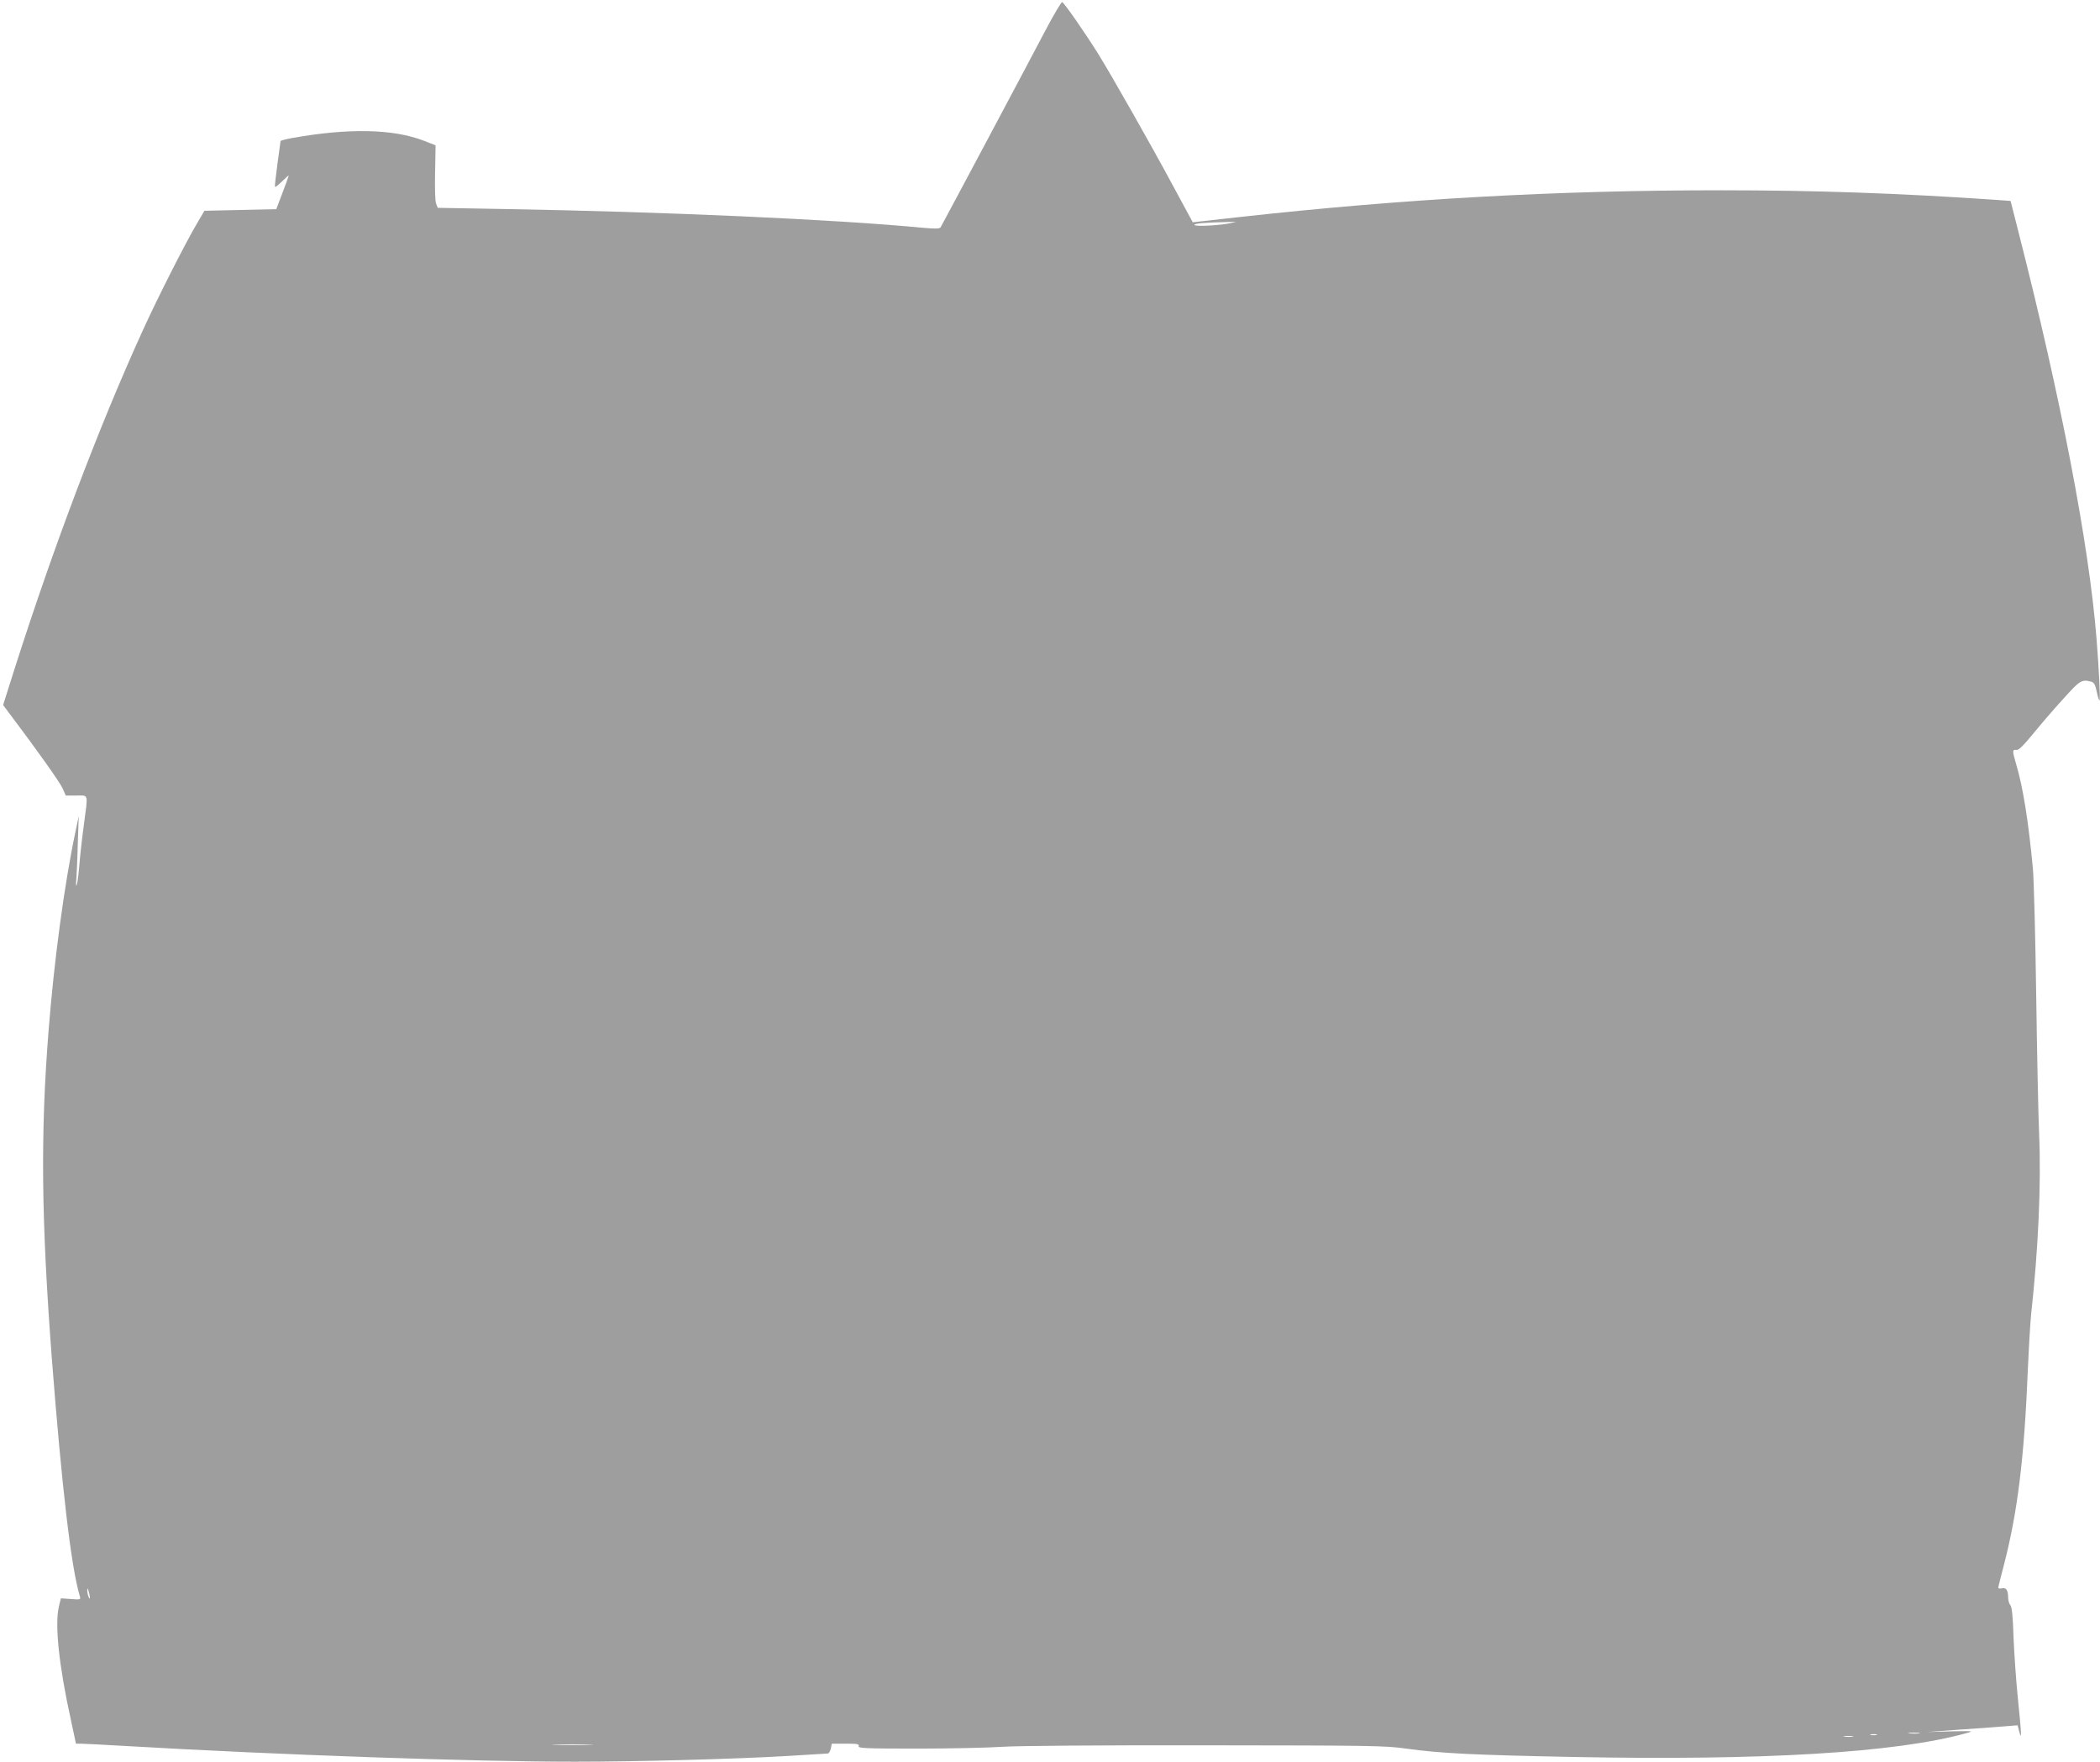 <?xml version="1.0" standalone="no"?>
<!DOCTYPE svg PUBLIC "-//W3C//DTD SVG 20010904//EN"
 "http://www.w3.org/TR/2001/REC-SVG-20010904/DTD/svg10.dtd">
<svg version="1.0" xmlns="http://www.w3.org/2000/svg"
 width="1280pt" height="1074pt" viewBox="0 0 1280 1074"
 preserveAspectRatio="xMidYMid meet">
<g transform="translate(0,1074) scale(0.1,-0.1)"
fill="#9e9e9e" stroke="none">
<path d="M6366 10543 c-118 -225 -623 -1173 -633 -1189 -6 -9 -34 -9 -103 -3
-545 52 -1579 98 -2568 115 l-394 7 -10 26 c-6 15 -8 94 -6 191 l3 164 -74 29
c-185 71 -456 77 -798 16 -40 -7 -73 -16 -73 -19 0 -3 -9 -66 -19 -140 -10
-74 -17 -137 -15 -139 3 -3 22 13 44 34 22 22 40 37 40 35 0 -3 -17 -50 -38
-105 l-38 -100 -219 -5 -219 -5 -44 -75 c-72 -121 -244 -461 -332 -655 -268
-588 -545 -1322 -781 -2062 l-70 -221 44 -59 c157 -208 303 -413 319 -450 l19
-43 64 0 c77 0 72 18 46 -180 -11 -80 -23 -188 -27 -240 -4 -52 -11 -106 -15
-120 -6 -18 -7 -10 -4 25 2 28 7 127 9 220 l6 170 -20 -95 c-69 -327 -131
-793 -164 -1215 -50 -629 -44 -1148 19 -1985 61 -789 118 -1282 171 -1459 7
-23 6 -24 -54 -19 l-61 4 -12 -50 c-26 -109 0 -359 72 -686 l32 -150 31 0 c17
0 146 -7 286 -15 910 -53 2107 -95 2725 -95 380 0 1000 17 1295 35 129 8 240
15 246 15 6 0 14 14 18 30 l6 30 84 0 c72 0 84 -2 80 -15 -5 -13 38 -15 357
-15 200 0 434 5 519 11 94 6 579 10 1240 9 1009 -1 1094 -2 1220 -20 208 -29
408 -39 1015 -51 1162 -23 1973 26 2400 145 48 13 43 14 -95 11 l-145 -4 190
14 c105 7 229 16 276 20 l87 7 10 -39 c15 -58 14 -16 -8 197 -11 107 -23 278
-27 378 -4 133 -10 187 -20 197 -7 8 -13 29 -13 47 0 44 -13 62 -39 55 -12 -3
-21 -1 -21 4 0 5 16 69 35 141 83 322 123 647 145 1183 6 138 15 291 20 340
44 401 62 795 49 1100 -5 116 -13 500 -18 855 -5 355 -14 699 -20 765 -27 286
-60 496 -102 636 -24 82 -24 91 1 87 14 -2 40 23 100 96 44 54 126 150 183
212 105 117 115 124 174 108 17 -5 24 -18 33 -60 6 -30 14 -54 17 -54 6 0 -3
187 -18 375 -46 578 -219 1475 -477 2485 l-47 185 -95 7 c-584 40 -1095 58
-1670 58 -1000 0 -1932 -52 -2933 -163 l-287 -32 -127 235 c-142 263 -361 648
-445 785 -83 133 -211 318 -224 322 -5 2 -54 -81 -108 -184z m1136 -1163 c-61
-14 -222 -23 -222 -11 0 9 56 14 215 18 l40 1 -33 -8z m-6954 -8380 c0 -9 -3
-7 -8 5 -5 11 -8 29 -8 40 0 16 2 15 8 -5 4 -14 8 -32 8 -40z m11150 -827
c-15 -2 -42 -2 -60 0 -18 2 -6 4 27 4 33 0 48 -2 33 -4z m-260 -10 c-10 -2
-26 -2 -35 0 -10 3 -2 5 17 5 19 0 27 -2 18 -5z m-145 -10 c-13 -2 -35 -2 -50
0 -16 2 -5 4 22 4 28 0 40 -2 28 -4z m-7700 -50 c-57 -2 -149 -2 -205 0 -57 1
-11 3 102 3 113 0 159 -2 103 -3z"/>
</g>
</svg>
